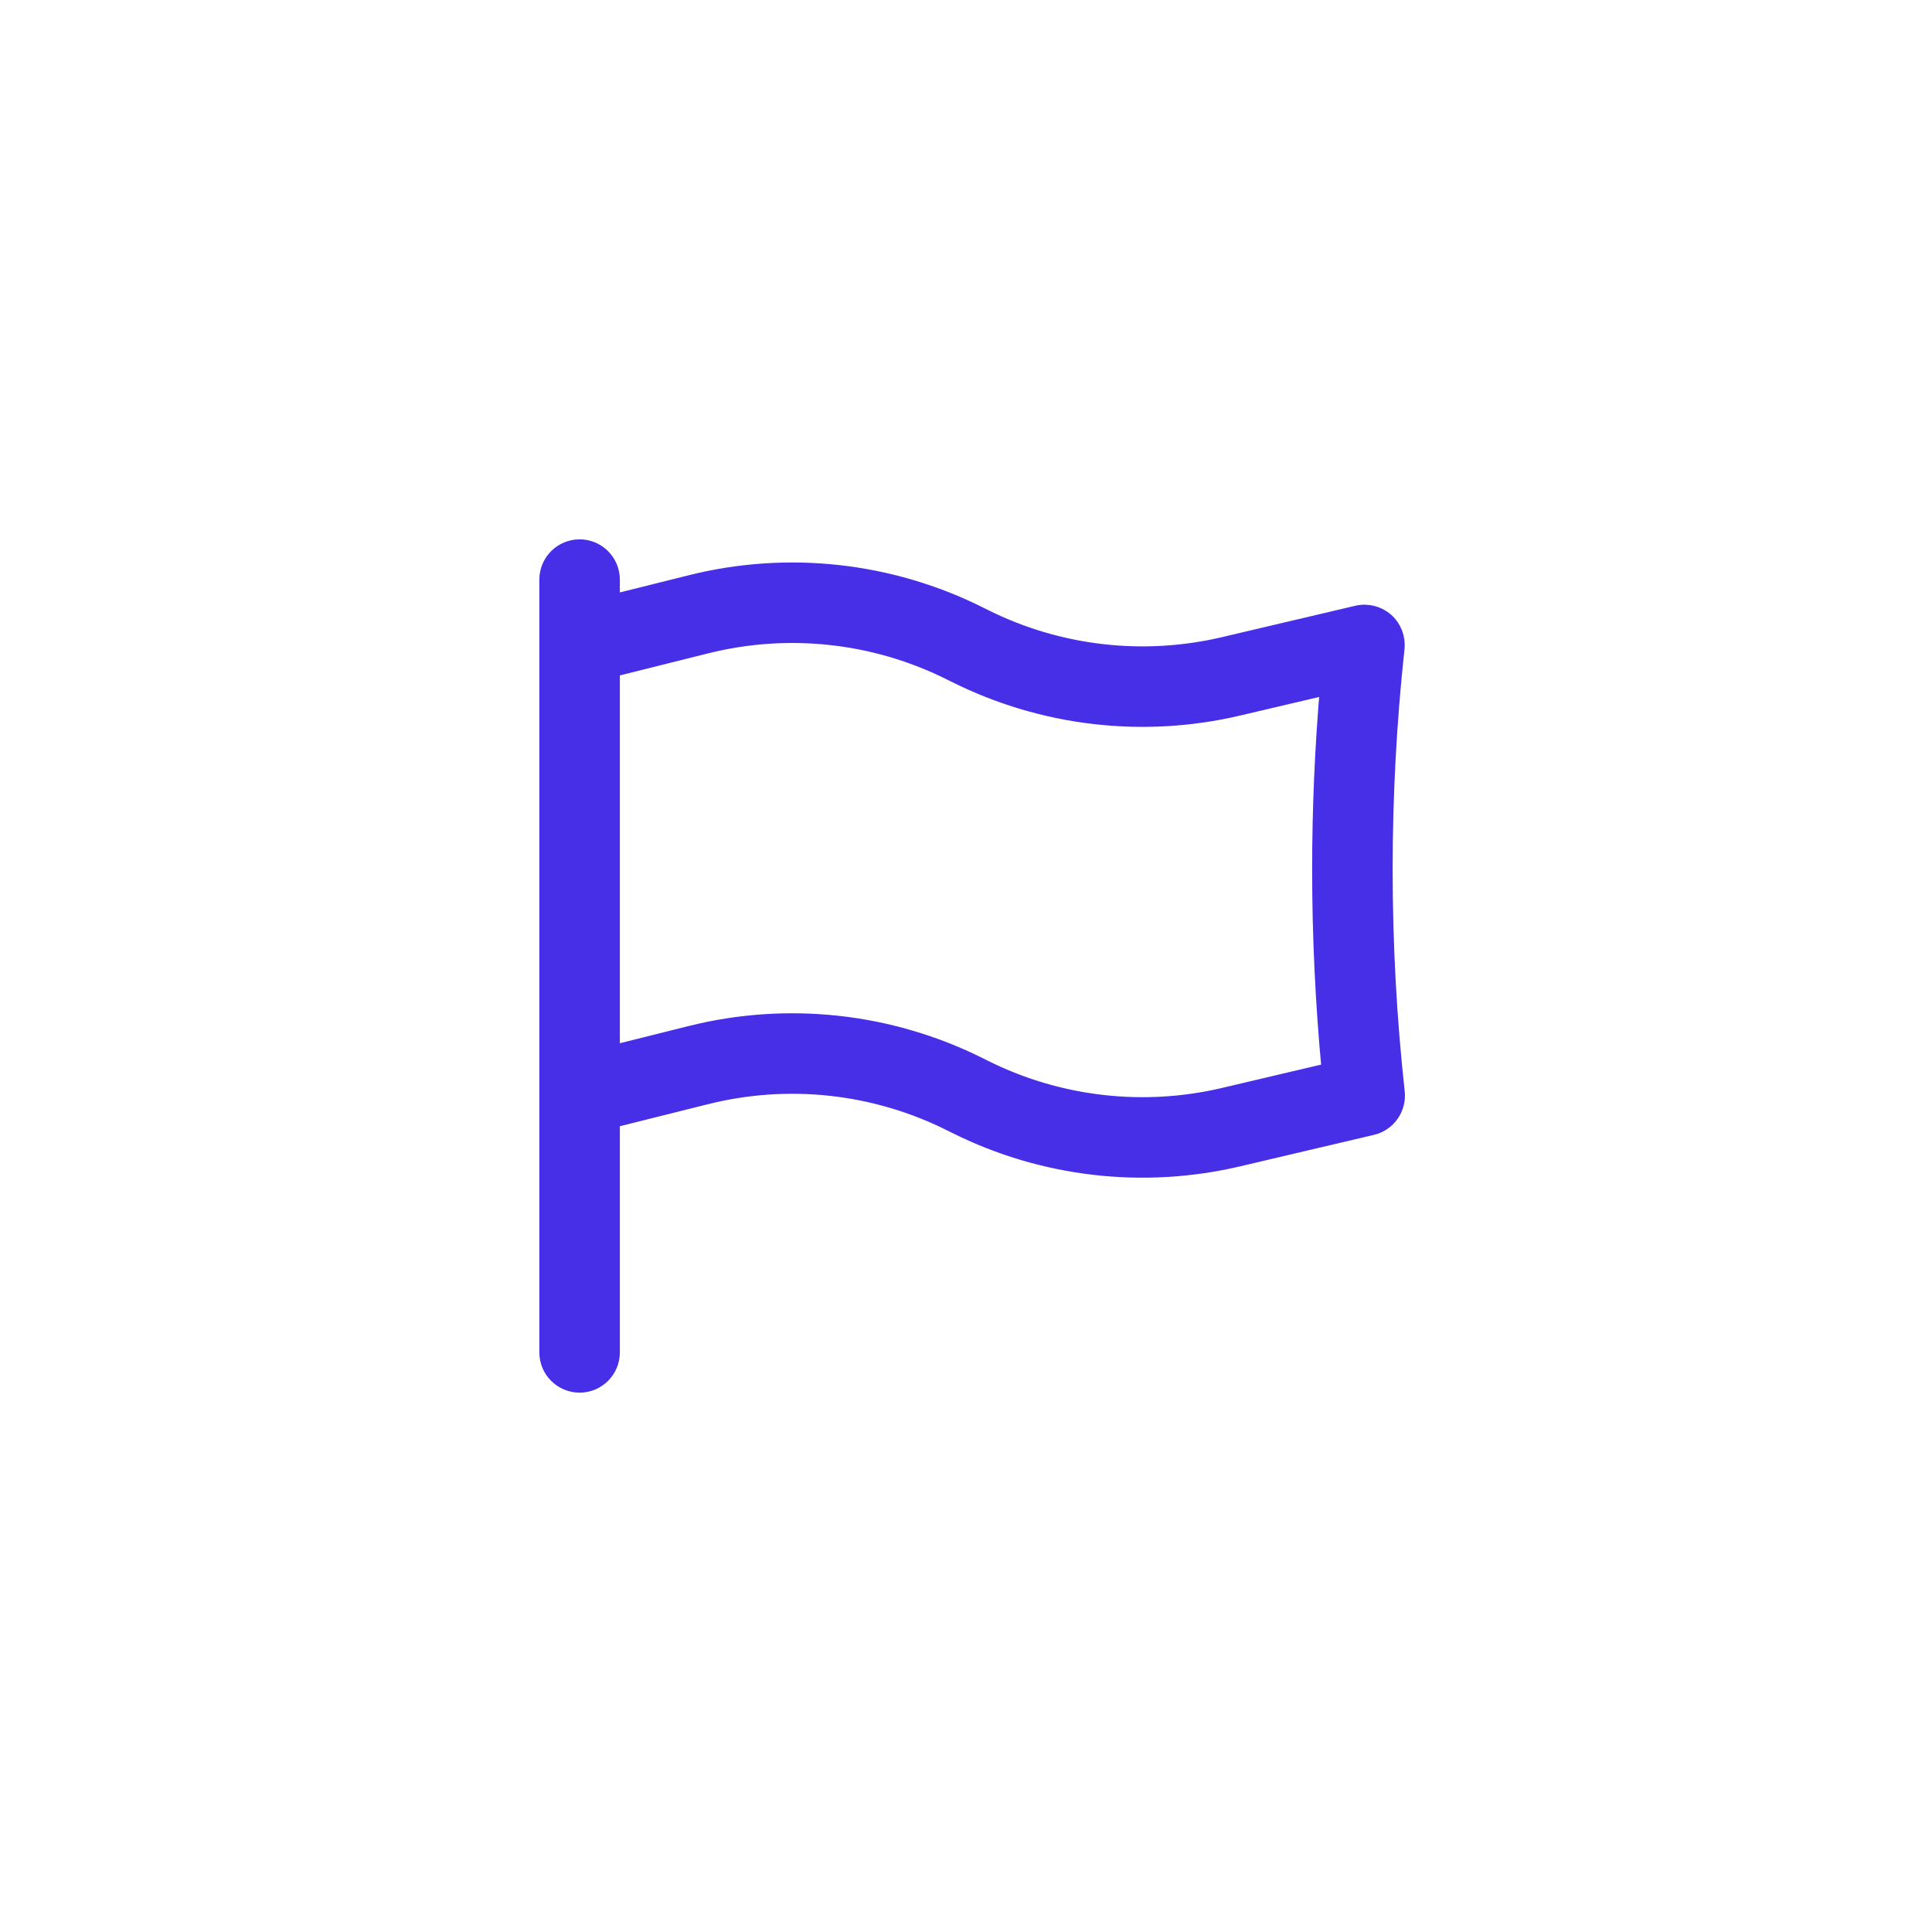 <svg width="60" height="60" viewBox="0 0 60 60" fill="none" xmlns="http://www.w3.org/2000/svg">
<path fill-rule="evenodd" clip-rule="evenodd" d="M18 17C18.552 17 19 17.448 19 18V18.719L21.451 18.107C24.462 17.354 27.642 17.703 30.418 19.091L30.561 19.163C32.863 20.313 35.495 20.621 38 20.032L42.146 19.056C42.462 18.982 42.794 19.065 43.038 19.28C43.281 19.495 43.404 19.814 43.369 20.137C43.125 22.391 43 24.681 43 27C43 29.339 43.127 31.647 43.376 33.919C43.43 34.421 43.102 34.886 42.611 35.001L38.458 35.978C35.498 36.675 32.387 36.312 29.667 34.952L29.523 34.88C27.175 33.705 24.483 33.41 21.936 34.047L19 34.781V42C19 42.552 18.552 43 18 43C17.448 43 17 42.552 17 42V18C17 17.448 17.448 17 18 17ZM19 32.719L21.451 32.106C24.462 31.354 27.642 31.703 30.418 33.091L30.561 33.163C32.863 34.313 35.495 34.621 38 34.032L41.297 33.256C41.101 31.197 41 29.11 41 27C41 25.087 41.083 23.194 41.245 21.323L38.458 21.978C35.498 22.675 32.387 22.311 29.667 20.951L29.523 20.88C27.175 19.705 24.483 19.41 21.936 20.047L19 20.781V32.719Z" fill="#472EE7"/>
<path d="M30.561 19.163L30.418 19.091C27.642 17.703 24.462 17.354 21.451 18.107L19 18.719V18C19 17.448 18.552 17 18 17C17.448 17 17 17.448 17 18V42C17 42.552 17.448 43 18 43C18.552 43 19 42.552 19 42V34.781L21.936 34.047C24.483 33.41 27.175 33.705 29.523 34.88M30.561 19.163L30.114 20.057M30.561 19.163C32.863 20.313 35.495 20.621 38 20.032L42.146 19.056C42.462 18.982 42.794 19.065 43.038 19.28C43.281 19.495 43.404 19.814 43.369 20.137C43.125 22.391 43 24.681 43 27C43 29.339 43.127 31.647 43.376 33.919C43.43 34.421 43.102 34.886 42.611 35.001L38.458 35.978C35.498 36.675 32.387 36.312 29.667 34.952L29.523 34.88M29.523 34.88L29.97 33.985M30.561 33.163L30.418 33.091C27.642 31.703 24.462 31.354 21.451 32.106L19 32.719V20.781L21.936 20.047C24.483 19.41 27.175 19.705 29.523 20.88M30.561 33.163L30.114 34.057M30.561 33.163C32.863 34.313 35.495 34.621 38 34.032L41.297 33.256C41.101 31.197 41 29.11 41 27C41 25.087 41.083 23.194 41.245 21.323L38.458 21.978C35.498 22.675 32.387 22.311 29.667 20.951L29.523 20.88M29.523 20.88L29.97 19.985" stroke="#472EE7" stroke-width="0.5" stroke-linecap="round" stroke-linejoin="round"/>
</svg>
